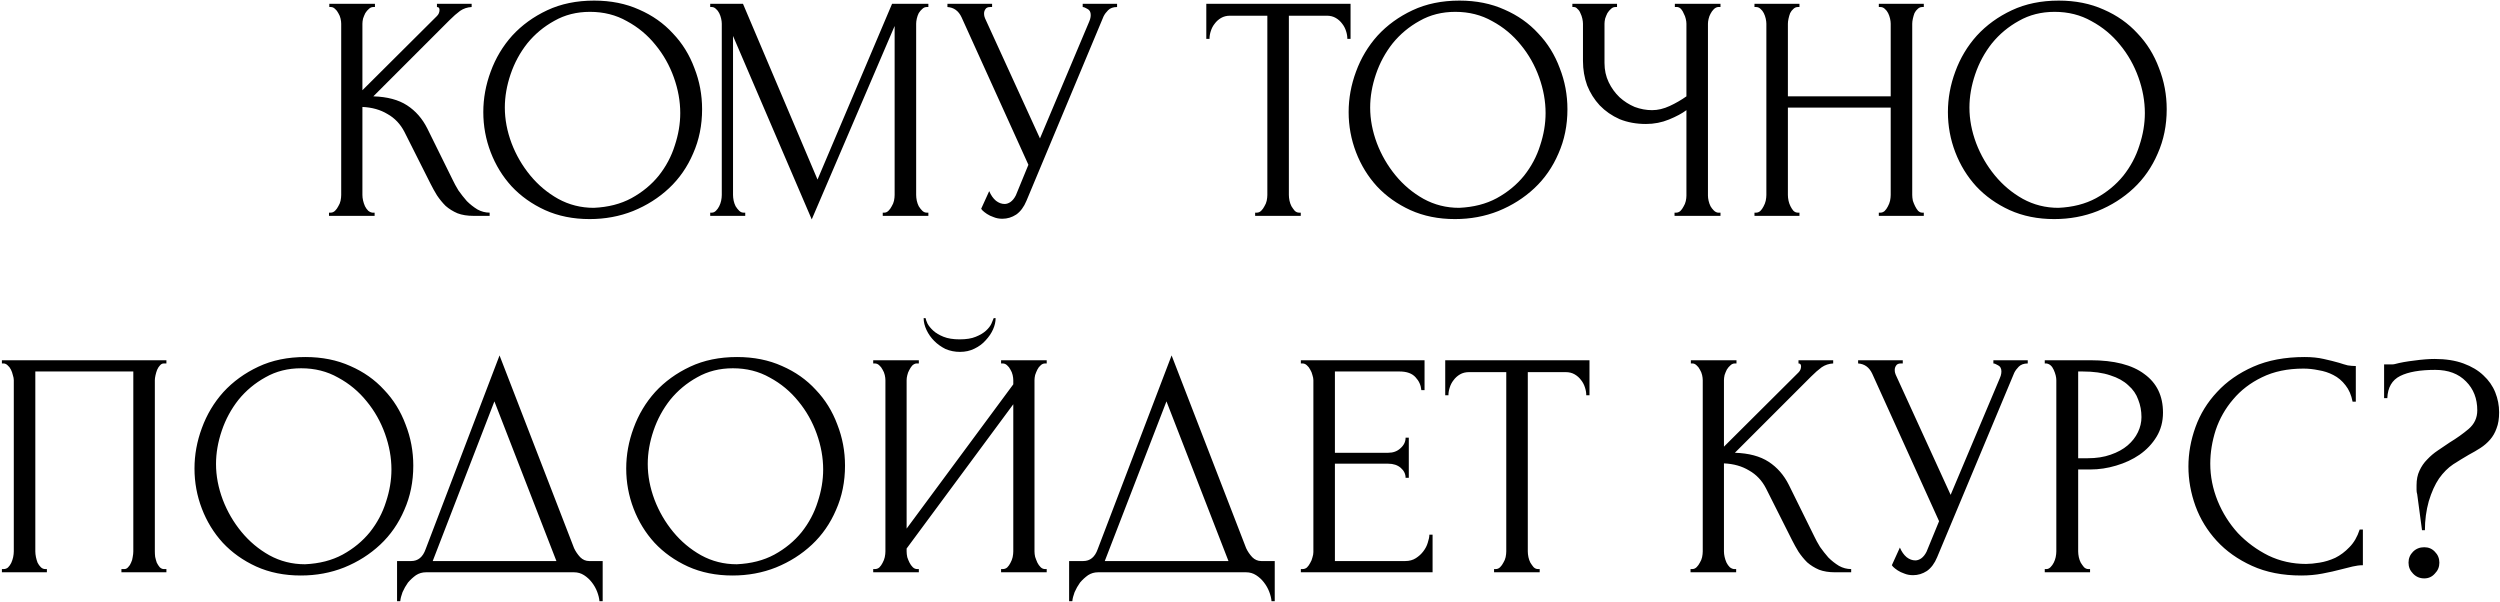 <?xml version="1.0" encoding="UTF-8"?> <svg xmlns="http://www.w3.org/2000/svg" width="498" height="120" viewBox="0 0 498 120" fill="none"><path d="M65.536 42.36H65.856C66.198 42.36 66.496 42.232 66.752 41.976C67.008 41.72 67.222 41.421 67.392 41.08C67.606 40.739 67.755 40.376 67.84 39.992C67.926 39.565 67.968 39.181 67.968 38.84V4.728C67.968 4.429 67.926 4.088 67.84 3.704C67.755 3.32 67.606 2.957 67.392 2.616C67.222 2.275 67.008 1.997 66.752 1.784C66.496 1.528 66.219 1.4 65.92 1.4H65.6V0.76H74.688V1.4H74.368C74.027 1.4 73.728 1.528 73.472 1.784C73.216 1.997 72.982 2.275 72.768 2.616C72.598 2.957 72.448 3.32 72.32 3.704C72.235 4.088 72.192 4.429 72.192 4.728V17.976L87.04 3.192C87.382 2.851 87.552 2.445 87.552 1.976C87.552 1.592 87.382 1.4 87.04 1.4V0.76H93.952V1.4C93.099 1.443 92.331 1.699 91.648 2.168C91.008 2.637 90.304 3.256 89.536 4.024L74.368 19.192C77.142 19.277 79.382 19.875 81.088 20.984C82.795 22.093 84.139 23.629 85.12 25.592L90.176 35.832C90.475 36.472 90.859 37.176 91.328 37.944C91.84 38.669 92.395 39.373 92.992 40.056C93.632 40.696 94.336 41.251 95.104 41.72C95.872 42.147 96.683 42.36 97.536 42.36V43H94.336C93.099 43 92.032 42.829 91.136 42.488C90.24 42.104 89.451 41.613 88.768 41.016C88.128 40.376 87.552 39.672 87.04 38.904C86.571 38.136 86.144 37.368 85.76 36.6L80.576 26.296C79.766 24.717 78.635 23.523 77.184 22.712C75.776 21.859 74.112 21.389 72.192 21.304V38.84C72.192 39.181 72.235 39.544 72.32 39.928C72.406 40.312 72.534 40.696 72.704 41.08C72.875 41.421 73.088 41.72 73.344 41.976C73.6 42.189 73.878 42.317 74.176 42.36H74.624V43H65.536V42.36ZM118.354 0.12C121.682 0.12 124.669 0.717 127.314 1.912C129.96 3.064 132.2 4.643 134.034 6.648C135.912 8.611 137.341 10.915 138.322 13.56C139.346 16.163 139.858 18.893 139.858 21.752C139.858 24.952 139.261 27.896 138.066 30.584C136.914 33.272 135.314 35.576 133.266 37.496C131.218 39.416 128.829 40.931 126.098 42.04C123.41 43.107 120.53 43.64 117.458 43.64C114.173 43.64 111.208 43.043 108.562 41.848C105.96 40.653 103.741 39.075 101.906 37.112C100.114 35.149 98.728 32.888 97.746 30.328C96.765 27.768 96.274 25.101 96.274 22.328C96.274 19.597 96.765 16.909 97.746 14.264C98.728 11.576 100.157 9.187 102.034 7.096C103.954 5.005 106.28 3.32 109.01 2.04C111.741 0.76 114.856 0.12 118.354 0.12ZM118.29 41.4C121.149 41.272 123.645 40.632 125.778 39.48C127.954 38.285 129.768 36.792 131.218 35C132.669 33.165 133.736 31.16 134.418 28.984C135.144 26.808 135.506 24.653 135.506 22.52C135.506 20.173 135.08 17.805 134.226 15.416C133.373 13.027 132.157 10.872 130.578 8.952C129 6.989 127.101 5.411 124.882 4.216C122.706 2.979 120.253 2.36 117.522 2.36C114.877 2.36 112.509 2.957 110.418 4.152C108.328 5.304 106.536 6.797 105.042 8.632C103.592 10.467 102.482 12.515 101.714 14.776C100.946 17.037 100.562 19.256 100.562 21.432C100.562 23.779 101.01 26.147 101.906 28.536C102.802 30.883 104.04 33.016 105.618 34.936C107.197 36.856 109.053 38.413 111.186 39.608C113.362 40.803 115.73 41.4 118.29 41.4ZM175.843 42.36H176.163C176.462 42.36 176.739 42.232 176.995 41.976C177.251 41.72 177.465 41.421 177.635 41.08C177.849 40.739 177.998 40.376 178.083 39.992C178.169 39.565 178.211 39.181 178.211 38.84V5.176L161.699 43.704L146.019 7.16V38.84C146.019 39.181 146.062 39.565 146.147 39.992C146.233 40.376 146.361 40.739 146.531 41.08C146.745 41.421 146.979 41.72 147.235 41.976C147.491 42.232 147.79 42.36 148.131 42.36H148.451V43H141.475V42.36H141.795C142.094 42.36 142.371 42.232 142.627 41.976C142.883 41.72 143.097 41.421 143.267 41.08C143.438 40.739 143.566 40.376 143.651 39.992C143.737 39.565 143.779 39.181 143.779 38.84V4.728C143.779 4.429 143.737 4.088 143.651 3.704C143.566 3.32 143.438 2.957 143.267 2.616C143.097 2.275 142.883 1.997 142.627 1.784C142.371 1.528 142.094 1.4 141.795 1.4H141.475V0.76H148.003L162.851 35.768L177.699 0.76H184.931V1.4H184.611C184.27 1.4 183.971 1.528 183.715 1.784C183.459 1.997 183.225 2.275 183.011 2.616C182.841 2.957 182.713 3.32 182.627 3.704C182.542 4.088 182.499 4.429 182.499 4.728V38.84C182.499 39.181 182.542 39.565 182.627 39.992C182.713 40.376 182.841 40.739 183.011 41.08C183.225 41.421 183.459 41.72 183.715 41.976C183.971 42.232 184.27 42.36 184.611 42.36H184.931V43H175.843V42.36ZM188.729 0.76H197.625V1.4H197.241C196.772 1.4 196.452 1.549 196.281 1.848C196.111 2.104 196.025 2.381 196.025 2.68C196.025 2.893 196.047 3.085 196.089 3.256C196.132 3.427 196.175 3.555 196.217 3.64L207.161 27.576L216.953 4.344C216.996 4.259 217.06 4.088 217.145 3.832C217.231 3.533 217.273 3.256 217.273 3C217.273 2.403 217.06 1.997 216.633 1.784C216.207 1.528 215.887 1.4 215.673 1.4V0.76H222.521V1.4C221.753 1.4 221.156 1.613 220.729 2.04C220.345 2.424 220.047 2.829 219.833 3.256L204.473 39.992C203.961 41.229 203.279 42.147 202.425 42.744C201.572 43.299 200.655 43.576 199.673 43.576C199.033 43.576 198.457 43.469 197.945 43.256C197.433 43.085 196.985 42.872 196.601 42.616C196.217 42.36 195.919 42.125 195.705 41.912C195.535 41.699 195.449 41.592 195.449 41.592L197.049 38.072C197.391 38.883 197.839 39.523 198.393 39.992C198.948 40.419 199.524 40.632 200.121 40.632C200.505 40.632 200.889 40.504 201.273 40.248C201.7 39.949 202.063 39.501 202.361 38.904L204.857 32.824L191.545 3.448C190.948 2.168 190.009 1.485 188.729 1.4V0.76ZM258.791 42.36H259.111V43H250.023V42.36H250.343C250.684 42.36 250.983 42.232 251.239 41.976C251.495 41.72 251.708 41.421 251.879 41.08C252.092 40.739 252.241 40.376 252.327 39.992C252.412 39.565 252.455 39.181 252.455 38.84V3.128H245.031C244.348 3.128 243.751 3.277 243.239 3.576C242.727 3.875 242.3 4.259 241.959 4.728C241.617 5.155 241.361 5.645 241.191 6.2C241.02 6.712 240.935 7.224 240.935 7.736H240.295V0.76H269.031V7.736H268.391C268.391 7.224 268.305 6.712 268.135 6.2C267.964 5.645 267.708 5.155 267.367 4.728C267.025 4.259 266.599 3.875 266.087 3.576C265.575 3.277 264.977 3.128 264.295 3.128H256.743V38.84C256.743 39.181 256.785 39.565 256.871 39.992C256.956 40.376 257.084 40.739 257.255 41.08C257.468 41.421 257.681 41.72 257.895 41.976C258.151 42.232 258.449 42.36 258.791 42.36ZM290.729 0.12C294.057 0.12 297.044 0.717 299.689 1.912C302.335 3.064 304.575 4.643 306.409 6.648C308.287 8.611 309.716 10.915 310.697 13.56C311.721 16.163 312.233 18.893 312.233 21.752C312.233 24.952 311.636 27.896 310.441 30.584C309.289 33.272 307.689 35.576 305.641 37.496C303.593 39.416 301.204 40.931 298.473 42.04C295.785 43.107 292.905 43.64 289.833 43.64C286.548 43.64 283.583 43.043 280.937 41.848C278.335 40.653 276.116 39.075 274.281 37.112C272.489 35.149 271.103 32.888 270.121 30.328C269.14 27.768 268.649 25.101 268.649 22.328C268.649 19.597 269.14 16.909 270.121 14.264C271.103 11.576 272.532 9.187 274.409 7.096C276.329 5.005 278.655 3.32 281.385 2.04C284.116 0.76 287.231 0.12 290.729 0.12ZM290.665 41.4C293.524 41.272 296.02 40.632 298.153 39.48C300.329 38.285 302.143 36.792 303.593 35C305.044 33.165 306.111 31.16 306.793 28.984C307.519 26.808 307.881 24.653 307.881 22.52C307.881 20.173 307.455 17.805 306.601 15.416C305.748 13.027 304.532 10.872 302.953 8.952C301.375 6.989 299.476 5.411 297.257 4.216C295.081 2.979 292.628 2.36 289.897 2.36C287.252 2.36 284.884 2.957 282.793 4.152C280.703 5.304 278.911 6.797 277.417 8.632C275.967 10.467 274.857 12.515 274.089 14.776C273.321 17.037 272.937 19.256 272.937 21.432C272.937 23.779 273.385 26.147 274.281 28.536C275.177 30.883 276.415 33.016 277.993 34.936C279.572 36.856 281.428 38.413 283.561 39.608C285.737 40.803 288.105 41.4 290.665 41.4ZM333.568 42.36H333.888C334.187 42.36 334.464 42.253 334.72 42.04C334.976 41.784 335.19 41.485 335.36 41.144C335.574 40.803 335.723 40.44 335.808 40.056C335.894 39.672 335.936 39.309 335.936 38.968V21.944C335.083 22.584 333.931 23.203 332.48 23.8C331.03 24.397 329.494 24.696 327.872 24.696C325.952 24.696 324.203 24.376 322.624 23.736C321.088 23.053 319.766 22.136 318.656 20.984C317.59 19.832 316.758 18.509 316.16 17.016C315.606 15.48 315.328 13.859 315.328 12.152V4.728C315.328 4.429 315.286 4.088 315.2 3.704C315.115 3.32 314.987 2.957 314.816 2.616C314.688 2.275 314.496 1.997 314.24 1.784C314.027 1.528 313.792 1.4 313.536 1.4H313.216V0.76H322.112V1.4H321.792C321.451 1.4 321.152 1.528 320.896 1.784C320.64 1.997 320.406 2.275 320.192 2.616C320.022 2.957 319.872 3.32 319.744 3.704C319.659 4.088 319.616 4.429 319.616 4.728V12.536C319.616 13.944 319.894 15.224 320.448 16.376C321.003 17.528 321.728 18.531 322.624 19.384C323.52 20.195 324.523 20.835 325.632 21.304C326.784 21.731 327.936 21.944 329.088 21.944C330.24 21.944 331.414 21.667 332.608 21.112C333.803 20.557 334.912 19.917 335.936 19.192V4.728C335.936 4.429 335.894 4.109 335.808 3.768C335.723 3.384 335.595 3.043 335.424 2.744C335.296 2.403 335.126 2.104 334.912 1.848C334.699 1.592 334.443 1.443 334.144 1.4H333.632V0.76H342.72V1.4H342.208C341.91 1.443 341.632 1.592 341.376 1.848C341.12 2.104 340.907 2.403 340.736 2.744C340.566 3.043 340.438 3.384 340.352 3.768C340.267 4.109 340.224 4.429 340.224 4.728V38.968C340.224 39.267 340.267 39.608 340.352 39.992C340.438 40.376 340.566 40.739 340.736 41.08C340.907 41.379 341.12 41.656 341.376 41.912C341.632 42.168 341.91 42.317 342.208 42.36H342.72V43H333.568V42.36ZM374.26 42.36H374.58C374.878 42.36 375.156 42.253 375.412 42.04C375.668 41.784 375.881 41.485 376.052 41.144C376.265 40.76 376.414 40.376 376.5 39.992C376.585 39.565 376.628 39.181 376.628 38.84V21.432H356.148V38.84C356.148 39.181 356.19 39.565 356.276 39.992C356.361 40.376 356.489 40.739 356.66 41.08C356.83 41.421 357.022 41.72 357.236 41.976C357.492 42.232 357.79 42.36 358.132 42.36H358.452V43H349.492V42.36H349.812C350.11 42.36 350.388 42.253 350.644 42.04C350.9 41.784 351.113 41.485 351.284 41.144C351.497 40.76 351.646 40.376 351.732 39.992C351.817 39.565 351.86 39.181 351.86 38.84V4.728C351.86 4.429 351.817 4.088 351.732 3.704C351.646 3.32 351.518 2.957 351.348 2.616C351.177 2.275 350.964 1.997 350.708 1.784C350.452 1.528 350.153 1.4 349.812 1.4H349.492V0.76H358.452V1.4H358.132C357.79 1.4 357.492 1.528 357.236 1.784C356.98 1.997 356.766 2.275 356.596 2.616C356.468 2.957 356.361 3.32 356.276 3.704C356.19 4.088 356.148 4.429 356.148 4.728V19.192H376.628V4.728C376.628 4.429 376.585 4.088 376.5 3.704C376.414 3.32 376.286 2.957 376.116 2.616C375.945 2.275 375.732 1.997 375.476 1.784C375.22 1.528 374.921 1.4 374.58 1.4H374.26V0.76H383.22V1.4H382.9C382.558 1.4 382.26 1.528 382.004 1.784C381.748 1.997 381.534 2.275 381.364 2.616C381.236 2.957 381.129 3.32 381.044 3.704C380.958 4.088 380.916 4.429 380.916 4.728V38.84C380.916 39.181 380.958 39.565 381.044 39.992C381.172 40.376 381.321 40.739 381.492 41.08C381.662 41.421 381.854 41.72 382.068 41.976C382.324 42.232 382.601 42.36 382.9 42.36H383.22V43H374.26V42.36ZM410.104 0.12C413.432 0.12 416.419 0.717 419.064 1.912C421.71 3.064 423.95 4.643 425.784 6.648C427.662 8.611 429.091 10.915 430.072 13.56C431.096 16.163 431.608 18.893 431.608 21.752C431.608 24.952 431.011 27.896 429.816 30.584C428.664 33.272 427.064 35.576 425.016 37.496C422.968 39.416 420.579 40.931 417.848 42.04C415.16 43.107 412.28 43.64 409.208 43.64C405.923 43.64 402.958 43.043 400.312 41.848C397.71 40.653 395.491 39.075 393.656 37.112C391.864 35.149 390.478 32.888 389.496 30.328C388.515 27.768 388.024 25.101 388.024 22.328C388.024 19.597 388.515 16.909 389.496 14.264C390.478 11.576 391.907 9.187 393.784 7.096C395.704 5.005 398.03 3.32 400.76 2.04C403.491 0.76 406.606 0.12 410.104 0.12ZM410.04 41.4C412.899 41.272 415.395 40.632 417.528 39.48C419.704 38.285 421.518 36.792 422.968 35C424.419 33.165 425.486 31.16 426.168 28.984C426.894 26.808 427.256 24.653 427.256 22.52C427.256 20.173 426.83 17.805 425.976 15.416C425.123 13.027 423.907 10.872 422.328 8.952C420.75 6.989 418.851 5.411 416.632 4.216C414.456 2.979 412.003 2.36 409.272 2.36C406.627 2.36 404.259 2.957 402.168 4.152C400.078 5.304 398.286 6.797 396.792 8.632C395.342 10.467 394.232 12.515 393.464 14.776C392.696 17.037 392.312 19.256 392.312 21.432C392.312 23.779 392.76 26.147 393.656 28.536C394.552 30.883 395.79 33.016 397.368 34.936C398.947 36.856 400.803 38.413 402.936 39.608C405.112 40.803 407.48 41.4 410.04 41.4ZM0.38 113.36H0.7C1.041 113.36 1.34 113.253 1.596 113.04C1.852 112.784 2.065 112.485 2.236 112.144C2.407 111.76 2.535 111.376 2.62 110.992C2.705 110.565 2.748 110.181 2.748 109.84V75.728C2.748 75.429 2.684 75.088 2.556 74.704C2.471 74.32 2.343 73.957 2.172 73.616C2.001 73.275 1.788 72.997 1.532 72.784C1.276 72.528 0.999 72.4 0.7 72.4H0.38V71.76H33.148V72.4H32.636C32.337 72.4 32.081 72.528 31.868 72.784C31.655 72.997 31.463 73.296 31.292 73.68C31.164 74.021 31.057 74.384 30.972 74.768C30.887 75.152 30.844 75.472 30.844 75.728V109.84C30.844 110.181 30.865 110.544 30.908 110.928C30.993 111.312 31.1 111.696 31.228 112.08C31.399 112.421 31.591 112.72 31.804 112.976C32.06 113.232 32.337 113.36 32.636 113.36H33.148V114H24.188V113.36H24.764C25.063 113.36 25.319 113.232 25.532 112.976C25.788 112.72 25.98 112.421 26.108 112.08C26.279 111.739 26.385 111.376 26.428 110.992C26.513 110.565 26.556 110.181 26.556 109.84V74H7.036V109.84C7.036 110.181 7.079 110.565 7.164 110.992C7.249 111.376 7.356 111.739 7.484 112.08C7.655 112.421 7.868 112.72 8.124 112.976C8.38 113.232 8.679 113.36 9.02 113.36H9.34V114H0.38V113.36ZM60.823 71.12C64.151 71.12 67.138 71.717 69.783 72.912C72.428 74.064 74.668 75.643 76.503 77.648C78.38 79.611 79.81 81.915 80.791 84.56C81.815 87.163 82.327 89.893 82.327 92.752C82.327 95.952 81.73 98.896 80.535 101.584C79.383 104.272 77.783 106.576 75.735 108.496C73.687 110.416 71.298 111.931 68.567 113.04C65.879 114.107 62.999 114.64 59.927 114.64C56.642 114.64 53.676 114.043 51.031 112.848C48.428 111.653 46.21 110.075 44.375 108.112C42.583 106.149 41.196 103.888 40.215 101.328C39.234 98.768 38.743 96.101 38.743 93.328C38.743 90.597 39.234 87.909 40.215 85.264C41.196 82.576 42.626 80.187 44.503 78.096C46.423 76.005 48.748 74.32 51.479 73.04C54.21 71.76 57.324 71.12 60.823 71.12ZM60.759 112.4C63.618 112.272 66.114 111.632 68.247 110.48C70.423 109.285 72.236 107.792 73.687 106C75.138 104.165 76.204 102.16 76.887 99.984C77.612 97.808 77.975 95.653 77.975 93.52C77.975 91.173 77.548 88.805 76.695 86.416C75.842 84.027 74.626 81.872 73.047 79.952C71.468 77.989 69.57 76.411 67.351 75.216C65.175 73.979 62.722 73.36 59.991 73.36C57.346 73.36 54.978 73.957 52.887 75.152C50.796 76.304 49.004 77.797 47.511 79.632C46.06 81.467 44.951 83.515 44.183 85.776C43.415 88.037 43.031 90.256 43.031 92.432C43.031 94.779 43.479 97.147 44.375 99.536C45.271 101.883 46.508 104.016 48.087 105.936C49.666 107.856 51.522 109.413 53.655 110.608C55.831 111.803 58.199 112.4 60.759 112.4ZM120.053 111.76V119.76H119.413C119.37 119.205 119.221 118.587 118.965 117.904C118.709 117.221 118.346 116.581 117.877 115.984C117.45 115.429 116.938 114.96 116.341 114.576C115.743 114.192 115.082 114 114.357 114H84.853C84.127 114 83.466 114.192 82.868 114.576C82.271 115.003 81.738 115.493 81.269 116.048C80.842 116.645 80.479 117.285 80.18 117.968C79.924 118.651 79.775 119.248 79.733 119.76H79.093V111.76H81.909C83.274 111.76 84.234 110.971 84.788 109.392L99.508 70.8L114.357 109.2C114.655 109.84 115.061 110.437 115.573 110.992C116.085 111.504 116.682 111.76 117.365 111.76H120.053ZM86.197 111.76H110.837L98.484 79.952L86.197 111.76ZM146.823 71.12C150.151 71.12 153.138 71.717 155.783 72.912C158.428 74.064 160.668 75.643 162.503 77.648C164.38 79.611 165.81 81.915 166.791 84.56C167.815 87.163 168.327 89.893 168.327 92.752C168.327 95.952 167.73 98.896 166.535 101.584C165.383 104.272 163.783 106.576 161.735 108.496C159.687 110.416 157.298 111.931 154.567 113.04C151.879 114.107 148.999 114.64 145.927 114.64C142.642 114.64 139.676 114.043 137.031 112.848C134.428 111.653 132.21 110.075 130.375 108.112C128.583 106.149 127.196 103.888 126.215 101.328C125.234 98.768 124.743 96.101 124.743 93.328C124.743 90.597 125.234 87.909 126.215 85.264C127.196 82.576 128.626 80.187 130.503 78.096C132.423 76.005 134.748 74.32 137.479 73.04C140.21 71.76 143.324 71.12 146.823 71.12ZM146.759 112.4C149.618 112.272 152.114 111.632 154.247 110.48C156.423 109.285 158.236 107.792 159.687 106C161.138 104.165 162.204 102.16 162.887 99.984C163.612 97.808 163.975 95.653 163.975 93.52C163.975 91.173 163.548 88.805 162.695 86.416C161.842 84.027 160.626 81.872 159.047 79.952C157.468 77.989 155.57 76.411 153.351 75.216C151.175 73.979 148.722 73.36 145.991 73.36C143.346 73.36 140.978 73.957 138.887 75.152C136.796 76.304 135.004 77.797 133.511 79.632C132.06 81.467 130.951 83.515 130.183 85.776C129.415 88.037 129.031 90.256 129.031 92.432C129.031 94.779 129.479 97.147 130.375 99.536C131.271 101.883 132.508 104.016 134.087 105.936C135.666 107.856 137.522 109.413 139.655 110.608C141.831 111.803 144.199 112.4 146.759 112.4ZM198.327 63.376C198.327 64.101 198.156 64.848 197.815 65.616C197.473 66.384 196.983 67.109 196.343 67.792C195.745 68.475 194.999 69.029 194.103 69.456C193.249 69.883 192.289 70.096 191.223 70.096C190.199 70.096 189.239 69.904 188.343 69.52C187.489 69.093 186.743 68.56 186.103 67.92C185.463 67.28 184.951 66.555 184.567 65.744C184.183 64.933 183.991 64.144 183.991 63.376H184.375C184.417 63.632 184.545 63.995 184.759 64.464C185.015 64.933 185.399 65.403 185.911 65.872C186.423 66.341 187.105 66.747 187.958 67.088C188.812 67.429 189.879 67.6 191.159 67.6C192.481 67.6 193.548 67.429 194.359 67.088C195.212 66.747 195.895 66.341 196.407 65.872C196.919 65.403 197.281 64.933 197.495 64.464C197.708 63.995 197.857 63.632 197.943 63.376H198.327ZM199.415 113.36H199.735C200.076 113.36 200.375 113.253 200.631 113.04C200.887 112.784 201.1 112.485 201.271 112.144C201.484 111.76 201.633 111.376 201.719 110.992C201.804 110.565 201.847 110.181 201.847 109.84V80.528L180.599 109.264V109.84C180.599 110.181 180.641 110.565 180.727 110.992C180.855 111.376 181.004 111.739 181.175 112.08C181.345 112.421 181.559 112.72 181.815 112.976C182.071 113.232 182.369 113.36 182.711 113.36H183.031V114H173.943V113.36H174.263C174.604 113.36 174.903 113.253 175.159 113.04C175.415 112.784 175.628 112.485 175.799 112.144C176.012 111.76 176.161 111.376 176.247 110.992C176.332 110.565 176.375 110.181 176.375 109.84V75.728C176.375 75.429 176.332 75.088 176.247 74.704C176.161 74.32 176.012 73.957 175.799 73.616C175.628 73.275 175.415 72.997 175.159 72.784C174.903 72.528 174.604 72.4 174.263 72.4H173.943V71.76H183.031V72.4H182.519C182.22 72.443 181.943 72.592 181.687 72.848C181.473 73.104 181.281 73.403 181.111 73.744C180.94 74.043 180.812 74.384 180.727 74.768C180.641 75.109 180.599 75.429 180.599 75.728V105.296L201.847 76.56V75.728C201.847 75.429 201.804 75.088 201.719 74.704C201.633 74.32 201.484 73.957 201.271 73.616C201.1 73.275 200.887 72.997 200.631 72.784C200.375 72.528 200.076 72.4 199.735 72.4H199.415V71.76H208.503V72.4H208.183C207.841 72.4 207.543 72.528 207.287 72.784C207.031 72.997 206.817 73.275 206.647 73.616C206.476 73.957 206.327 74.32 206.199 74.704C206.113 75.088 206.071 75.429 206.071 75.728V109.84C206.071 110.181 206.113 110.544 206.199 110.928C206.327 111.312 206.476 111.696 206.647 112.08C206.817 112.421 207.031 112.72 207.287 112.976C207.543 113.232 207.841 113.36 208.183 113.36H208.503V114H199.415V113.36ZM253.928 111.76V119.76H253.288C253.245 119.205 253.096 118.587 252.84 117.904C252.584 117.221 252.221 116.581 251.752 115.984C251.325 115.429 250.813 114.96 250.216 114.576C249.618 114.192 248.957 114 248.232 114H218.728C218.002 114 217.341 114.192 216.744 114.576C216.146 115.003 215.613 115.493 215.144 116.048C214.717 116.645 214.354 117.285 214.056 117.968C213.8 118.651 213.65 119.248 213.608 119.76H212.968V111.76H215.784C217.149 111.76 218.109 110.971 218.664 109.392L233.384 70.8L248.232 109.2C248.53 109.84 248.936 110.437 249.448 110.992C249.96 111.504 250.557 111.76 251.24 111.76H253.928ZM220.072 111.76H244.712L232.36 79.952L220.072 111.76ZM259.13 113.36H259.45C259.791 113.36 260.09 113.253 260.346 113.04C260.602 112.784 260.815 112.485 260.986 112.144C261.199 111.803 261.349 111.44 261.434 111.056C261.562 110.672 261.626 110.309 261.626 109.968V75.728C261.626 75.429 261.562 75.088 261.434 74.704C261.349 74.32 261.199 73.957 260.986 73.616C260.815 73.275 260.602 72.997 260.346 72.784C260.09 72.528 259.791 72.4 259.45 72.4H259.13V71.76H283.77V77.712H283.13C283.045 76.731 282.661 75.877 281.978 75.152C281.295 74.384 280.229 74 278.778 74H265.914V90.192H276.538C277.519 90.192 278.33 89.893 278.97 89.296C279.653 88.699 279.994 87.995 279.994 87.184H280.634V95.184H279.994C279.994 94.416 279.674 93.755 279.034 93.2C278.394 92.645 277.562 92.368 276.538 92.368H265.914V111.76H279.93C280.741 111.76 281.445 111.568 282.042 111.184C282.639 110.8 283.13 110.352 283.514 109.84C283.941 109.285 284.239 108.709 284.41 108.112C284.623 107.472 284.73 106.939 284.73 106.512H285.37V114H259.13V113.36ZM306.385 113.36H306.705V114H297.617V113.36H297.937C298.278 113.36 298.577 113.232 298.833 112.976C299.089 112.72 299.302 112.421 299.473 112.08C299.686 111.739 299.835 111.376 299.921 110.992C300.006 110.565 300.049 110.181 300.049 109.84V74.128H292.625C291.942 74.128 291.345 74.277 290.833 74.576C290.321 74.875 289.894 75.259 289.553 75.728C289.211 76.155 288.955 76.645 288.785 77.2C288.614 77.712 288.529 78.224 288.529 78.736H287.889V71.76H316.625V78.736H315.985C315.985 78.224 315.899 77.712 315.729 77.2C315.558 76.645 315.302 76.155 314.961 75.728C314.619 75.259 314.193 74.875 313.681 74.576C313.169 74.277 312.571 74.128 311.889 74.128H304.337V109.84C304.337 110.181 304.379 110.565 304.465 110.992C304.55 111.376 304.678 111.739 304.849 112.08C305.062 112.421 305.275 112.72 305.489 112.976C305.745 113.232 306.043 113.36 306.385 113.36ZM336.755 113.36H337.075C337.416 113.36 337.715 113.232 337.971 112.976C338.227 112.72 338.44 112.421 338.611 112.08C338.824 111.739 338.974 111.376 339.059 110.992C339.144 110.565 339.187 110.181 339.187 109.84V75.728C339.187 75.429 339.144 75.088 339.059 74.704C338.974 74.32 338.824 73.957 338.611 73.616C338.44 73.275 338.227 72.997 337.971 72.784C337.715 72.528 337.438 72.4 337.139 72.4H336.819V71.76H345.907V72.4H345.587C345.246 72.4 344.947 72.528 344.691 72.784C344.435 72.997 344.2 73.275 343.987 73.616C343.816 73.957 343.667 74.32 343.539 74.704C343.454 75.088 343.411 75.429 343.411 75.728V88.976L358.259 74.192C358.6 73.851 358.771 73.445 358.771 72.976C358.771 72.592 358.6 72.4 358.259 72.4V71.76H365.171V72.4C364.318 72.443 363.55 72.699 362.867 73.168C362.227 73.637 361.523 74.256 360.755 75.024L345.587 90.192C348.36 90.277 350.6 90.875 352.307 91.984C354.014 93.093 355.358 94.629 356.339 96.592L361.395 106.832C361.694 107.472 362.078 108.176 362.547 108.944C363.059 109.669 363.614 110.373 364.211 111.056C364.851 111.696 365.555 112.251 366.323 112.72C367.091 113.147 367.902 113.36 368.755 113.36V114H365.555C364.318 114 363.251 113.829 362.355 113.488C361.459 113.104 360.67 112.613 359.987 112.016C359.347 111.376 358.771 110.672 358.259 109.904C357.79 109.136 357.363 108.368 356.979 107.6L351.795 97.296C350.984 95.717 349.854 94.523 348.403 93.712C346.995 92.859 345.331 92.389 343.411 92.304V109.84C343.411 110.181 343.454 110.544 343.539 110.928C343.624 111.312 343.752 111.696 343.923 112.08C344.094 112.421 344.307 112.72 344.563 112.976C344.819 113.189 345.096 113.317 345.395 113.36H345.843V114H336.755V113.36ZM370.136 71.76H379.032V72.4H378.648C378.178 72.4 377.858 72.549 377.688 72.848C377.517 73.104 377.432 73.381 377.432 73.68C377.432 73.893 377.453 74.085 377.496 74.256C377.538 74.427 377.581 74.555 377.624 74.64L388.568 98.576L398.36 75.344C398.402 75.259 398.466 75.088 398.552 74.832C398.637 74.533 398.68 74.256 398.68 74C398.68 73.403 398.466 72.997 398.04 72.784C397.613 72.528 397.293 72.4 397.08 72.4V71.76H403.928V72.4C403.16 72.4 402.562 72.613 402.136 73.04C401.752 73.424 401.453 73.829 401.24 74.256L385.88 110.992C385.368 112.229 384.685 113.147 383.832 113.744C382.978 114.299 382.061 114.576 381.08 114.576C380.44 114.576 379.864 114.469 379.352 114.256C378.84 114.085 378.392 113.872 378.008 113.616C377.624 113.36 377.325 113.125 377.112 112.912C376.941 112.699 376.856 112.592 376.856 112.592L378.456 109.072C378.797 109.883 379.245 110.523 379.8 110.992C380.354 111.419 380.93 111.632 381.528 111.632C381.912 111.632 382.296 111.504 382.68 111.248C383.106 110.949 383.469 110.501 383.768 109.904L386.264 103.824L372.952 74.448C372.354 73.168 371.416 72.485 370.136 72.4V71.76ZM407.316 71.76H416.404C421.14 71.76 424.724 72.677 427.156 74.512C429.631 76.304 430.868 78.864 430.868 82.192C430.868 83.984 430.441 85.584 429.588 86.992C428.735 88.4 427.604 89.595 426.196 90.576C424.831 91.515 423.273 92.24 421.524 92.752C419.817 93.264 418.111 93.52 416.404 93.52H413.972V109.84C413.972 110.181 414.015 110.565 414.1 110.992C414.185 111.376 414.313 111.739 414.484 112.08C414.697 112.421 414.911 112.72 415.124 112.976C415.38 113.232 415.679 113.36 416.02 113.36H416.34V114H407.316V113.36H407.636C407.935 113.36 408.212 113.232 408.468 112.976C408.724 112.72 408.937 112.421 409.108 112.08C409.279 111.739 409.407 111.376 409.492 110.992C409.577 110.565 409.62 110.181 409.62 109.84V75.728C409.62 75.131 409.449 74.448 409.108 73.68C408.767 72.912 408.276 72.485 407.636 72.4H407.316V71.76ZM413.972 74V91.28H415.892C417.599 91.28 419.113 91.045 420.436 90.576C421.801 90.107 422.932 89.488 423.828 88.72C424.724 87.952 425.407 87.077 425.876 86.096C426.345 85.115 426.58 84.112 426.58 83.088C426.58 81.851 426.367 80.699 425.94 79.632C425.556 78.523 424.895 77.563 423.956 76.752C423.06 75.899 421.865 75.237 420.372 74.768C418.879 74.256 417.044 74 414.868 74H413.972ZM458.846 73.424C455.688 73.424 452.936 74 450.59 75.152C448.286 76.261 446.366 77.733 444.83 79.568C443.294 81.36 442.142 83.387 441.374 85.648C440.648 87.909 440.286 90.149 440.286 92.368C440.286 94.885 440.776 97.36 441.758 99.792C442.739 102.181 444.083 104.315 445.79 106.192C447.539 108.027 449.566 109.52 451.87 110.672C454.174 111.781 456.67 112.336 459.358 112.336C460.126 112.336 461.022 112.251 462.046 112.08C463.112 111.909 464.158 111.589 465.182 111.12C466.206 110.608 467.144 109.904 467.998 109.008C468.894 108.112 469.576 106.939 470.046 105.488H470.686V112.592C470.046 112.592 469.363 112.677 468.638 112.848C467.955 113.019 467.187 113.211 466.333 113.424C465.224 113.723 463.987 114 462.622 114.256C461.299 114.512 459.891 114.64 458.398 114.64C454.686 114.64 451.422 114 448.606 112.72C445.79 111.44 443.443 109.776 441.566 107.728C439.688 105.68 438.28 103.376 437.342 100.816C436.403 98.213 435.934 95.589 435.934 92.944C435.934 90.299 436.403 87.675 437.342 85.072C438.28 82.469 439.71 80.144 441.63 78.096C443.55 76.005 445.96 74.32 448.862 73.04C451.763 71.76 455.176 71.12 459.102 71.12C460.51 71.12 461.768 71.248 462.878 71.504C464.03 71.76 465.054 72.016 465.95 72.272C466.59 72.485 467.166 72.656 467.678 72.784C468.232 72.869 468.766 72.912 469.278 72.912V80.016H468.638C468.382 78.693 467.912 77.605 467.229 76.752C466.547 75.856 465.736 75.173 464.798 74.704C463.902 74.235 462.92 73.915 461.854 73.744C460.83 73.531 459.827 73.424 458.846 73.424ZM497.825 82.128C497.825 83.408 497.654 84.475 497.313 85.328C497.014 86.181 496.587 86.928 496.033 87.568C495.478 88.208 494.838 88.763 494.113 89.232C493.387 89.701 492.619 90.149 491.809 90.576C490.785 91.173 489.739 91.813 488.673 92.496C487.649 93.179 486.71 94.117 485.857 95.312C485.046 96.507 484.363 98.021 483.809 99.856C483.297 101.691 483.041 103.611 483.041 105.616H482.465L481.505 98.448C481.419 98.192 481.377 97.893 481.377 97.552C481.377 97.211 481.377 96.912 481.377 96.656C481.377 95.547 481.569 94.587 481.953 93.776C482.337 92.923 482.849 92.176 483.489 91.536C484.129 90.853 484.833 90.256 485.601 89.744C486.411 89.189 487.201 88.656 487.969 88.144C489.377 87.291 490.635 86.395 491.745 85.456C492.897 84.475 493.473 83.237 493.473 81.744C493.473 79.397 492.726 77.477 491.233 75.984C489.739 74.448 487.691 73.68 485.089 73.68C482.059 73.68 479.734 74.085 478.113 74.896C476.491 75.707 475.638 77.179 475.553 79.312H474.913V72.592H476.449C476.662 72.592 476.854 72.571 477.025 72.528C478.134 72.229 479.435 71.995 480.929 71.824C482.465 71.611 483.809 71.504 484.961 71.504C487.179 71.504 489.099 71.803 490.721 72.4C492.342 72.997 493.665 73.787 494.689 74.768C495.755 75.749 496.545 76.88 497.057 78.16C497.569 79.44 497.825 80.763 497.825 82.128ZM485.921 112.08C485.921 112.933 485.622 113.659 485.025 114.256C484.47 114.896 483.766 115.216 482.913 115.216C482.017 115.216 481.27 114.896 480.673 114.256C480.075 113.659 479.777 112.933 479.777 112.08C479.777 111.227 480.075 110.501 480.673 109.904C481.27 109.307 482.017 109.008 482.913 109.008C483.766 109.008 484.47 109.307 485.025 109.904C485.622 110.501 485.921 111.227 485.921 112.08Z" fill="black"></path></svg> 